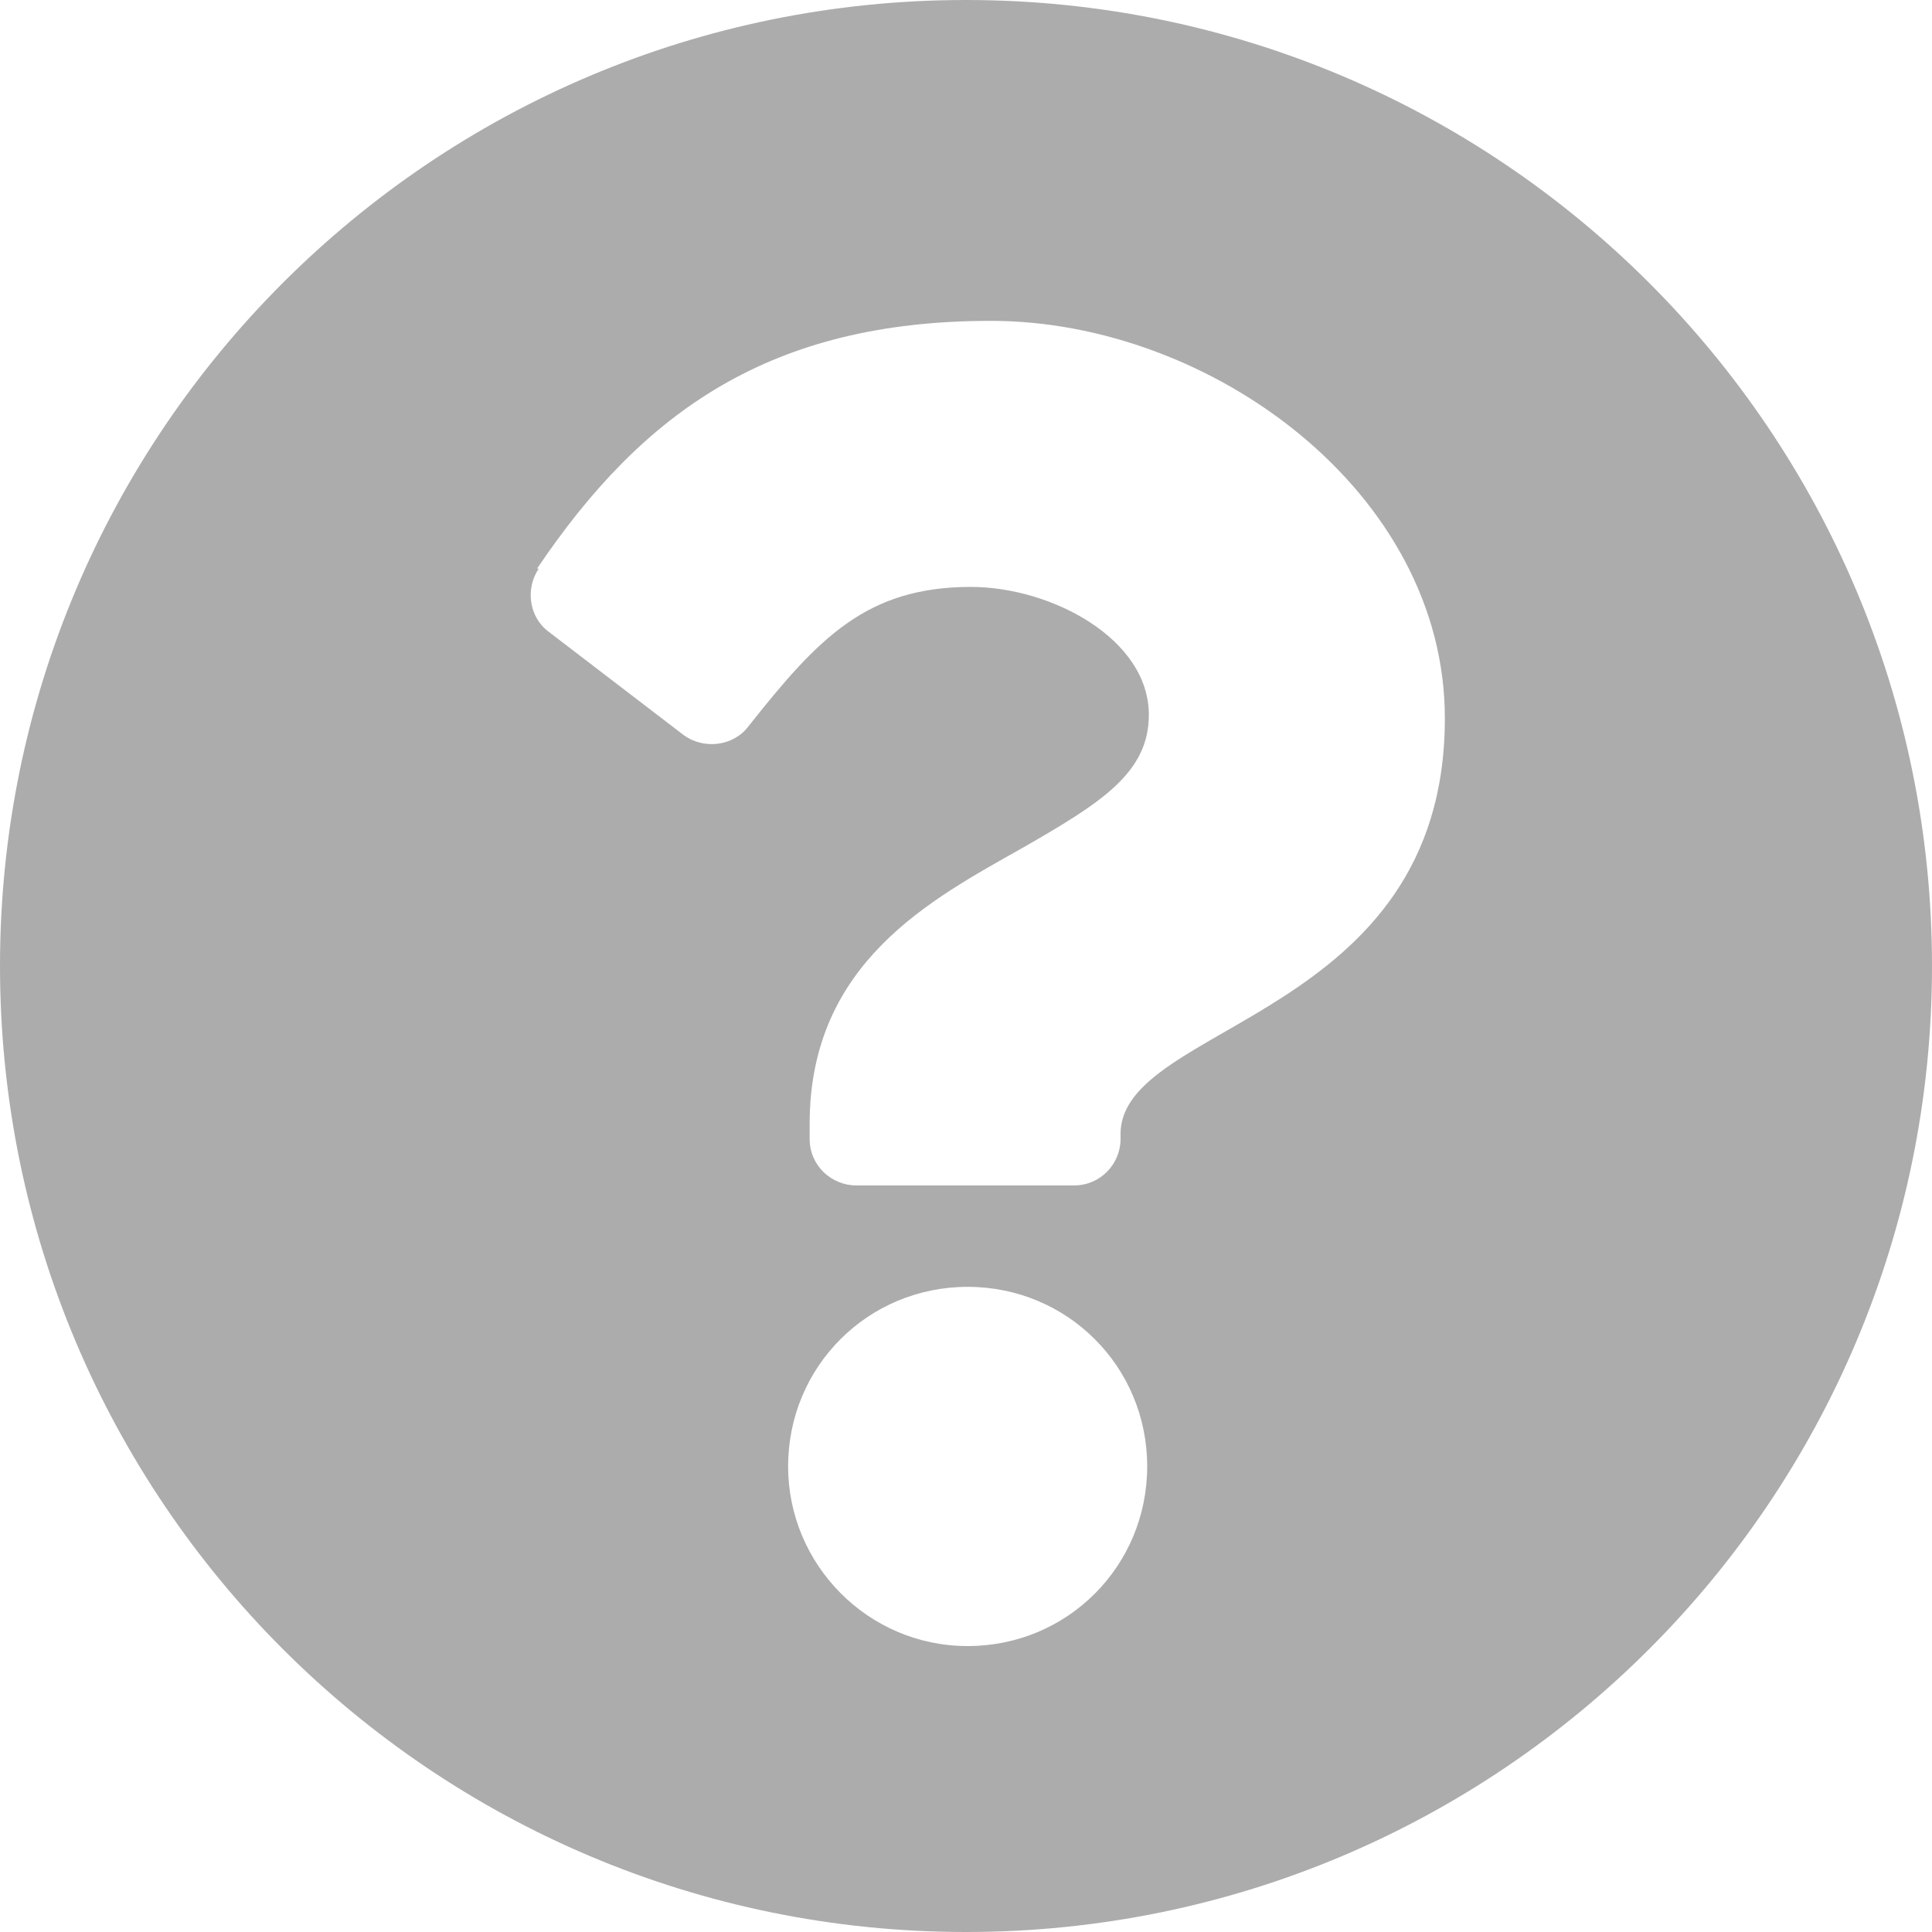 <svg width="14" height="14" viewBox="0 0 14 14" fill="none" xmlns="http://www.w3.org/2000/svg">
<g opacity="0.5" clip-path="url(#clip0_6142_36275)">
<path d="M7 14C3.133 14 0 10.867 0 7C0 3.132 3.133 -0 7 -0C10.867 -0 14 3.132 14 7C14 10.867 10.867 14 7 14ZM3.904 4.12C3.807 4.265 3.831 4.47 3.976 4.578L4.952 5.325C5.096 5.433 5.313 5.409 5.422 5.265C5.928 4.626 6.277 4.253 7.036 4.253C7.614 4.253 8.325 4.626 8.325 5.18C8.325 5.602 7.976 5.819 7.41 6.144C6.747 6.518 5.867 6.976 5.867 8.144V8.253C5.867 8.446 6.024 8.59 6.205 8.59H7.783C7.976 8.59 8.12 8.433 8.12 8.253V8.217C8.12 7.409 10.47 7.385 10.47 5.205C10.47 3.566 8.771 2.325 7.181 2.325C5.59 2.325 4.663 2.976 3.892 4.12H3.904ZM5.711 10.626C5.711 11.337 6.289 11.928 7.012 11.928C7.735 11.928 8.313 11.349 8.313 10.626C8.313 9.903 7.735 9.325 7.012 9.325C6.289 9.325 5.711 9.903 5.711 10.626Z" fill="#595959"/>
</g>
<defs>
<clipPath id="clip0_6142_36275">
<rect width="14" height="14" fill="white" transform="translate(0 -0)"/>
</clipPath>
</defs>
</svg>
